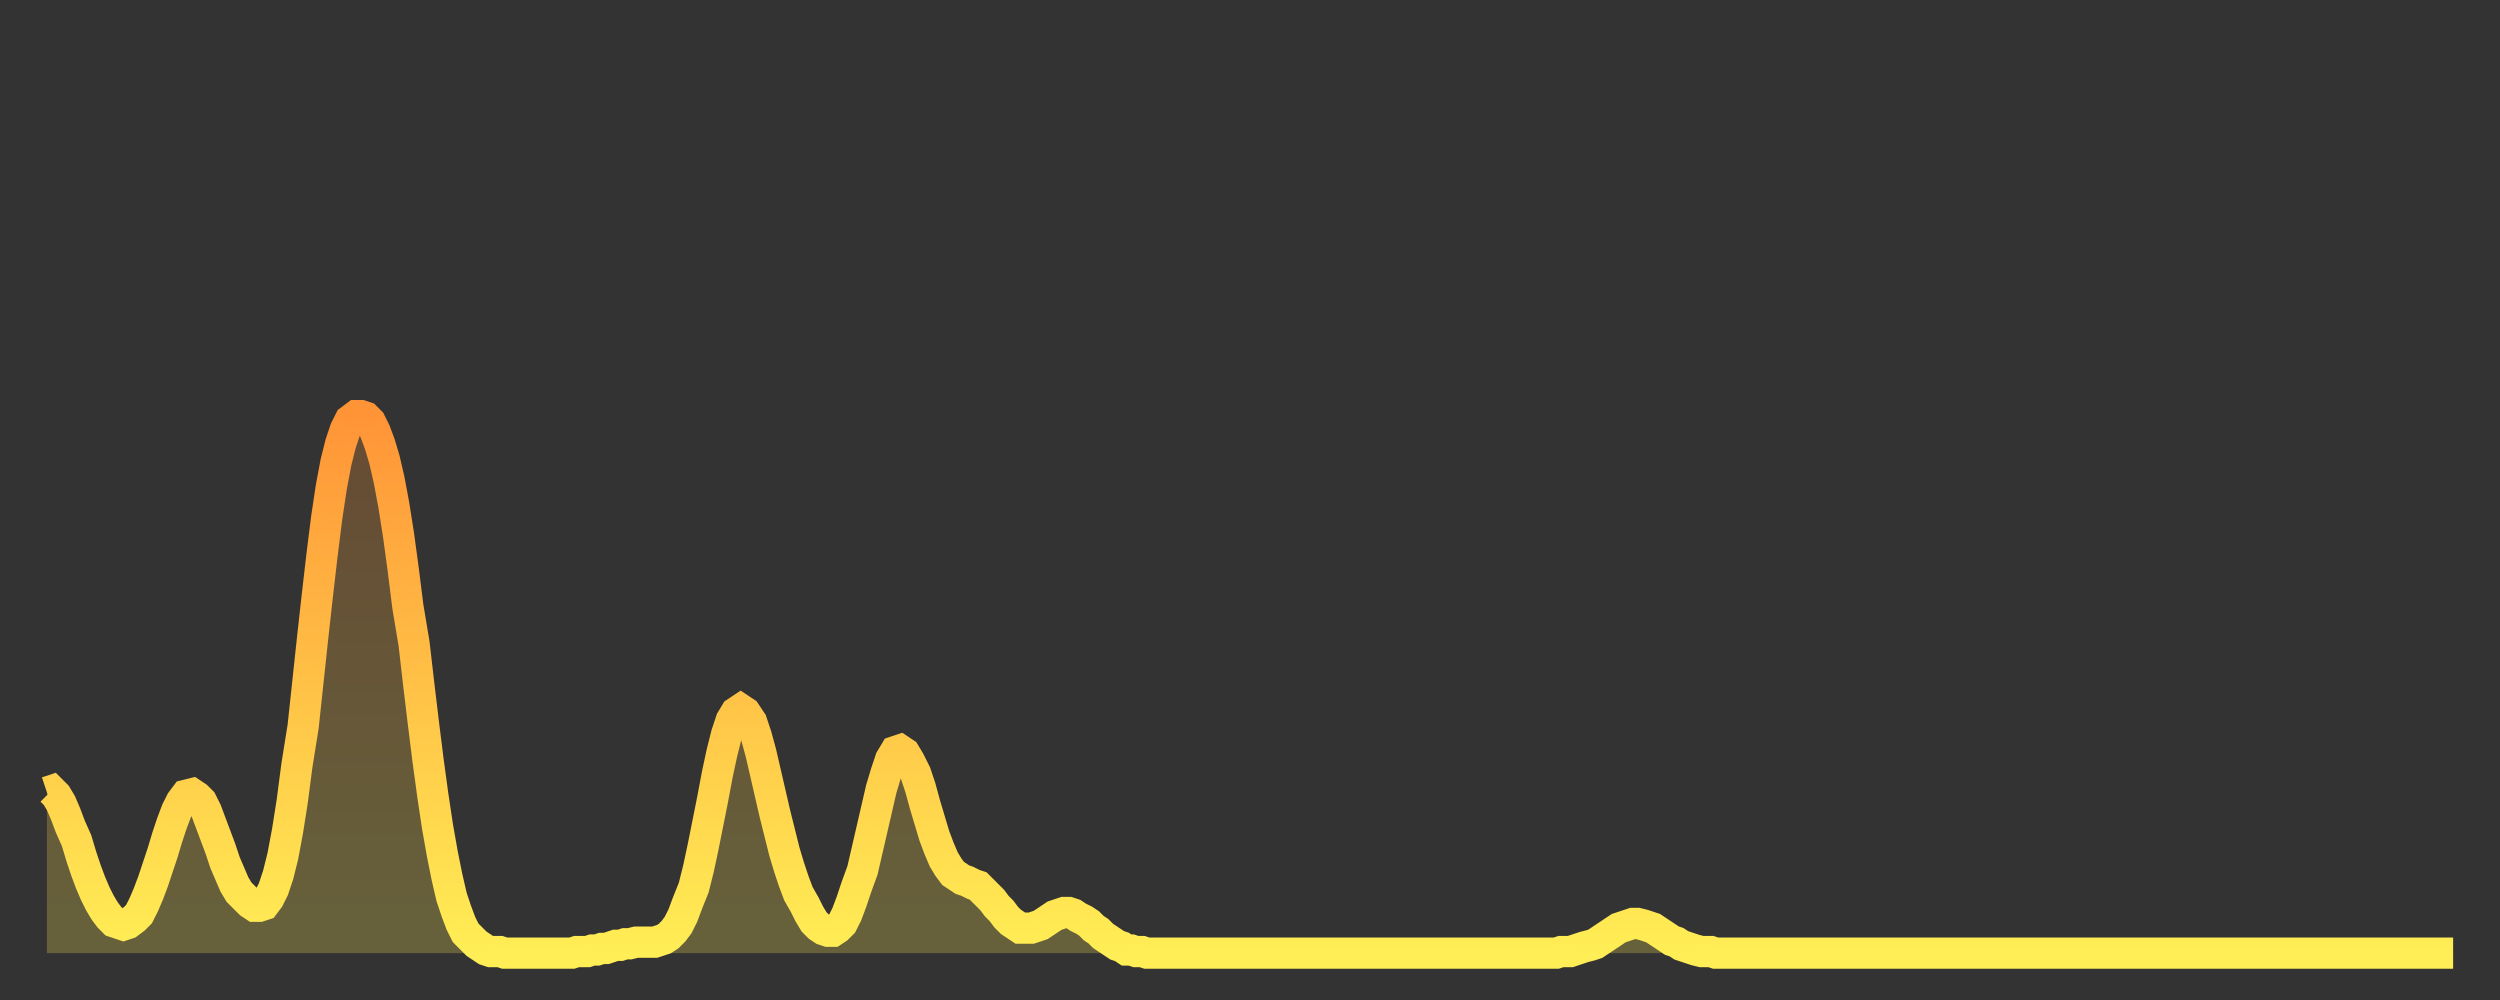 <?xml version="1.0" encoding="utf-8" ?>
<svg baseProfile="full" height="64" version="1.1" width="160" xmlns="http://www.w3.org/2000/svg" xmlns:ev="http://www.w3.org/2001/xml-events" xmlns:xlink="http://www.w3.org/1999/xlink"><rect width="100%" height="100%" fill="#333333" stroke="none"/><defs><linearGradient id="id754580" x1="0" x2="0" y1="0" y2="1"><stop offset="0%" stop-color="#ff9437" /><stop offset="50%" stop-color="#ffc146" /><stop offset="100%" stop-color="#ffee55" /></linearGradient></defs><g transform="translate(3,3)"><g><path d="M 0.0 47.7 0.3 47.6 0.6 47.9 0.9 48.4 1.2 49.1 1.5 49.9 1.9 50.8 2.2 51.8 2.5 52.7 2.8 53.5 3.1 54.2 3.4 54.8 3.7 55.3 4.0 55.7 4.3 56.0 4.6 56.1 4.9 56.2 5.2 56.1 5.6 55.8 5.9 55.5 6.2 54.9 6.5 54.2 6.8 53.4 7.1 52.5 7.4 51.6 7.7 50.6 8.0 49.7 8.3 48.9 8.6 48.3 8.9 47.9 9.3 47.8 9.6 48.0 9.9 48.3 10.2 48.9 10.5 49.7 10.8 50.5 11.1 51.3 11.4 52.2 11.7 52.9 12.0 53.6 12.3 54.1 12.7 54.5 13.0 54.8 13.3 55.0 13.6 55.0 13.9 54.9 14.2 54.5 14.5 53.9 14.8 53.0 15.1 51.8 15.4 50.2 15.7 48.3 16.0 46.0 16.4 43.5 16.7 40.7 17.0 37.9 17.3 35.2 17.6 32.6 17.9 30.2 18.2 28.2 18.5 26.6 18.8 25.4 19.1 24.5 19.4 23.9 19.8 23.6 20.1 23.6 20.4 23.7 20.7 24.0 21.0 24.6 21.3 25.4 21.6 26.4 21.9 27.7 22.2 29.3 22.5 31.2 22.8 33.4 23.1 35.8 23.5 38.2 23.8 40.8 24.1 43.3 24.4 45.7 24.7 47.9 25.0 49.9 25.3 51.6 25.6 53.1 25.9 54.4 26.2 55.3 26.5 56.1 26.8 56.7 27.2 57.1 27.5 57.4 27.8 57.6 28.1 57.8 28.4 57.9 28.7 57.9 29.0 57.9 29.3 58.0 29.6 58.0 29.9 58.0 30.2 58.0 30.6 58.0 30.9 58.0 31.2 58.0 31.5 58.0 31.8 58.0 32.1 58.0 32.4 58.0 32.7 58.0 33.0 58.0 33.3 58.0 33.6 58.0 33.9 57.9 34.3 57.9 34.6 57.9 34.9 57.8 35.2 57.8 35.5 57.7 35.8 57.7 36.1 57.6 36.4 57.5 36.7 57.5 37.0 57.4 37.3 57.4 37.7 57.3 38.0 57.3 38.3 57.3 38.6 57.3 38.9 57.3 39.2 57.2 39.5 57.1 39.8 56.9 40.1 56.6 40.4 56.2 40.7 55.6 41.0 54.8 41.4 53.8 41.7 52.6 42.0 51.2 42.3 49.7 42.6 48.2 42.9 46.6 43.2 45.2 43.5 44.0 43.8 43.1 44.1 42.6 44.4 42.4 44.7 42.6 45.1 43.2 45.4 44.1 45.7 45.2 46.0 46.5 46.3 47.8 46.6 49.1 46.9 50.3 47.2 51.5 47.5 52.5 47.8 53.4 48.1 54.2 48.5 54.9 48.8 55.5 49.1 56.0 49.4 56.3 49.7 56.5 50.0 56.6 50.3 56.6 50.6 56.4 50.9 56.1 51.2 55.5 51.5 54.7 51.8 53.8 52.2 52.7 52.5 51.4 52.8 50.1 53.1 48.8 53.4 47.5 53.7 46.5 54.0 45.6 54.3 45.1 54.6 45.0 54.9 45.2 55.2 45.7 55.6 46.5 55.9 47.4 56.2 48.5 56.5 49.5 56.8 50.5 57.1 51.3 57.4 52.0 57.7 52.5 58.0 52.9 58.3 53.1 58.6 53.3 58.9 53.4 59.3 53.6 59.6 53.7 59.9 54.0 60.2 54.3 60.5 54.6 60.8 55.0 61.1 55.3 61.4 55.7 61.7 56.0 62.0 56.2 62.3 56.4 62.6 56.4 63.0 56.4 63.3 56.3 63.6 56.2 63.9 56.0 64.2 55.8 64.5 55.6 64.8 55.5 65.1 55.4 65.4 55.4 65.7 55.5 66.0 55.7 66.4 55.9 66.7 56.1 67.0 56.4 67.3 56.6 67.6 56.9 67.9 57.1 68.2 57.3 68.5 57.5 68.8 57.6 69.1 57.8 69.4 57.8 69.7 57.9 70.1 57.9 70.4 58.0 70.7 58.0 71.0 58.0 71.3 58.0 71.6 58.0 71.9 58.0 72.2 58.0 72.5 58.0 72.8 58.0 73.1 58.0 73.5 58.0 73.8 58.0 74.1 58.0 74.4 58.0 74.7 58.0 75.0 58.0 75.3 58.0 75.6 58.0 75.9 58.0 76.2 58.0 76.5 58.0 76.8 58.0 77.2 58.0 77.5 58.0 77.8 58.0 78.1 58.0 78.4 58.0 78.7 58.0 79.0 58.0 79.3 58.0 79.6 58.0 79.9 58.0 80.2 58.0 80.5 58.0 80.9 58.0 81.2 58.0 81.5 58.0 81.8 58.0 82.1 58.0 82.4 58.0 82.7 58.0 83.0 58.0 83.3 58.0 83.6 58.0 83.9 58.0 84.3 58.0 84.6 58.0 84.9 58.0 85.2 58.0 85.5 58.0 85.8 58.0 86.1 58.0 86.4 58.0 86.7 58.0 87.0 58.0 87.3 58.0 87.6 58.0 88.0 58.0 88.3 58.0 88.6 58.0 88.9 58.0 89.2 58.0 89.5 58.0 89.8 58.0 90.1 58.0 90.4 58.0 90.7 58.0 91.0 58.0 91.4 58.0 91.7 58.0 92.0 58.0 92.3 58.0 92.6 58.0 92.9 58.0 93.2 58.0 93.5 58.0 93.8 58.0 94.1 58.0 94.4 58.0 94.7 58.0 95.1 58.0 95.4 58.0 95.7 58.0 96.0 58.0 96.3 58.0 96.6 58.0 96.9 57.9 97.2 57.9 97.5 57.9 97.8 57.8 98.1 57.7 98.4 57.6 98.8 57.5 99.1 57.4 99.4 57.2 99.7 57.0 100.0 56.8 100.3 56.6 100.6 56.4 100.9 56.3 101.2 56.2 101.5 56.1 101.8 56.1 102.2 56.2 102.5 56.3 102.8 56.4 103.1 56.6 103.4 56.8 103.7 57.0 104.0 57.2 104.3 57.3 104.6 57.5 104.9 57.6 105.2 57.7 105.5 57.8 105.9 57.9 106.2 57.9 106.5 57.9 106.8 58.0 107.1 58.0 107.4 58.0 107.7 58.0 108.0 58.0 108.3 58.0 108.6 58.0 108.9 58.0 109.3 58.0 109.6 58.0 109.9 58.0 110.2 58.0 110.5 58.0 110.8 58.0 111.1 58.0 111.4 58.0 111.7 58.0 112.0 58.0 112.3 58.0 112.6 58.0 113.0 58.0 113.3 58.0 113.6 58.0 113.9 58.0 114.2 58.0 114.5 58.0 114.8 58.0 115.1 58.0 115.4 58.0 115.7 58.0 116.0 58.0 116.3 58.0 116.7 58.0 117.0 58.0 117.3 58.0 117.6 58.0 117.9 58.0 118.2 58.0 118.5 58.0 118.8 58.0 119.1 58.0 119.4 58.0 119.7 58.0 120.1 58.0 120.4 58.0 120.7 58.0 121.0 58.0 121.3 58.0 121.6 58.0 121.9 58.0 122.2 58.0 122.5 58.0 122.8 58.0 123.1 58.0 123.4 58.0 123.8 58.0 124.1 58.0 124.4 58.0 124.7 58.0 125.0 58.0 125.3 58.0 125.6 58.0 125.9 58.0 126.2 58.0 126.5 58.0 126.8 58.0 127.2 58.0 127.5 58.0 127.8 58.0 128.1 58.0 128.4 58.0 128.7 58.0 129.0 58.0 129.3 58.0 129.6 58.0 129.9 58.0 130.2 58.0 130.5 58.0 130.9 58.0 131.2 58.0 131.5 58.0 131.8 58.0 132.1 58.0 132.4 58.0 132.7 58.0 133.0 58.0 133.3 58.0 133.6 58.0 133.9 58.0 134.2 58.0 134.6 58.0 134.9 58.0 135.2 58.0 135.5 58.0 135.8 58.0 136.1 58.0 136.4 58.0 136.7 58.0 137.0 58.0 137.3 58.0 137.6 58.0 138.0 58.0 138.3 58.0 138.6 58.0 138.9 58.0 139.2 58.0 139.5 58.0 139.8 58.0 140.1 58.0 140.4 58.0 140.7 58.0 141.0 58.0 141.3 58.0 141.7 58.0 142.0 58.0 142.3 58.0 142.6 58.0 142.9 58.0 143.2 58.0 143.5 58.0 143.8 58.0 144.1 58.0 144.4 58.0 144.7 58.0 145.1 58.0 145.4 58.0 145.7 58.0 146.0 58.0 146.3 58.0 146.6 58.0 146.9 58.0 147.2 58.0 147.5 58.0 147.8 58.0 148.1 58.0 148.4 58.0 148.8 58.0 149.1 58.0 149.4 58.0 149.7 58.0 150.0 58.0 150.3 58.0 150.6 58.0 150.9 58.0 151.2 58.0 151.5 58.0 151.8 58.0 152.1 58.0 152.5 58.0 152.8 58.0 153.1 58.0 153.4 58.0 153.7 58.0 154.0 58.0" fill="none" id="graph-curve" opacity="1" stroke="url(#id754580)" stroke-width="2" /><path d="M 0 58 L 0.0 47.7 0.3 47.6 0.6 47.9 0.9 48.4 1.2 49.1 1.5 49.9 1.9 50.8 2.2 51.8 2.5 52.7 2.8 53.5 3.1 54.2 3.4 54.8 3.7 55.3 4.0 55.7 4.3 56.0 4.6 56.1 4.9 56.2 5.2 56.1 5.6 55.8 5.9 55.5 6.2 54.9 6.5 54.2 6.8 53.4 7.1 52.5 7.4 51.6 7.7 50.6 8.0 49.7 8.3 48.9 8.6 48.3 8.9 47.9 9.3 47.8 9.6 48.0 9.9 48.3 10.2 48.9 10.5 49.7 10.8 50.5 11.1 51.3 11.4 52.2 11.7 52.9 12.0 53.6 12.3 54.1 12.7 54.5 13.0 54.8 13.3 55.0 13.6 55.0 13.9 54.9 14.2 54.5 14.5 53.9 14.8 53.0 15.1 51.8 15.4 50.2 15.7 48.3 16.0 46.0 16.4 43.5 16.7 40.7 17.0 37.9 17.3 35.2 17.6 32.6 17.9 30.2 18.2 28.2 18.5 26.6 18.8 25.4 19.1 24.5 19.4 23.9 19.8 23.6 20.1 23.6 20.4 23.7 20.7 24.0 21.0 24.6 21.3 25.4 21.6 26.4 21.9 27.7 22.2 29.3 22.5 31.2 22.8 33.4 23.1 35.8 23.5 38.2 23.8 40.8 24.1 43.3 24.4 45.7 24.7 47.9 25.0 49.9 25.3 51.6 25.6 53.1 25.9 54.4 26.2 55.3 26.5 56.1 26.8 56.7 27.2 57.1 27.5 57.4 27.8 57.6 28.1 57.8 28.4 57.9 28.7 57.9 29.0 57.9 29.3 58.0 29.6 58.0 29.9 58.0 30.2 58.0 30.6 58.0 30.9 58.0 31.2 58.0 31.5 58.0 31.8 58.0 32.1 58.0 32.4 58.0 32.7 58.0 33.0 58.0 33.3 58.0 33.6 58.0 33.9 57.9 34.3 57.9 34.6 57.9 34.9 57.8 35.2 57.8 35.5 57.7 35.8 57.7 36.1 57.6 36.4 57.5 36.7 57.5 37.0 57.4 37.3 57.4 37.7 57.3 38.0 57.3 38.3 57.3 38.6 57.3 38.9 57.3 39.2 57.2 39.5 57.1 39.8 56.9 40.1 56.6 40.4 56.2 40.7 55.6 41.0 54.8 41.4 53.8 41.7 52.6 42.0 51.2 42.3 49.7 42.6 48.2 42.9 46.6 43.2 45.2 43.5 44.0 43.8 43.1 44.1 42.6 44.4 42.4 44.7 42.6 45.1 43.2 45.4 44.1 45.7 45.2 46.0 46.5 46.3 47.8 46.6 49.1 46.9 50.3 47.2 51.5 47.5 52.5 47.8 53.4 48.1 54.2 48.5 54.9 48.8 55.5 49.1 56.0 49.4 56.3 49.7 56.5 50.0 56.6 50.3 56.6 50.6 56.4 50.9 56.1 51.2 55.5 51.5 54.7 51.8 53.8 52.2 52.7 52.5 51.4 52.8 50.1 53.1 48.8 53.4 47.5 53.7 46.5 54.0 45.6 54.3 45.1 54.6 45.0 54.9 45.2 55.2 45.7 55.6 46.5 55.9 47.4 56.2 48.5 56.5 49.5 56.8 50.5 57.1 51.3 57.4 52.0 57.7 52.5 58.0 52.9 58.3 53.1 58.6 53.3 58.9 53.4 59.3 53.6 59.6 53.7 59.9 54.0 60.2 54.3 60.5 54.6 60.8 55.0 61.1 55.3 61.4 55.7 61.7 56.0 62.0 56.2 62.3 56.4 62.6 56.4 63.0 56.4 63.3 56.3 63.6 56.2 63.9 56.0 64.2 55.8 64.5 55.6 64.8 55.5 65.1 55.4 65.4 55.4 65.7 55.5 66.0 55.7 66.4 55.9 66.7 56.1 67.0 56.4 67.3 56.6 67.6 56.9 67.9 57.1 68.2 57.3 68.5 57.5 68.8 57.6 69.1 57.8 69.4 57.8 69.7 57.9 70.1 57.9 70.4 58.0 70.7 58.0 71.0 58.0 71.3 58.0 71.6 58.0 71.9 58.0 72.2 58.0 72.5 58.0 72.8 58.0 73.1 58.0 73.5 58.0 73.8 58.0 74.1 58.0 74.4 58.0 74.7 58.0 75.0 58.0 75.3 58.0 75.6 58.0 75.9 58.0 76.2 58.0 76.5 58.0 76.8 58.0 77.2 58.0 77.5 58.0 77.8 58.0 78.1 58.0 78.4 58.0 78.7 58.0 79.0 58.0 79.3 58.0 79.6 58.0 79.9 58.0 80.2 58.0 80.5 58.0 80.9 58.0 81.2 58.0 81.5 58.0 81.8 58.0 82.1 58.0 82.4 58.0 82.7 58.0 83.0 58.0 83.3 58.0 83.6 58.0 83.9 58.0 84.3 58.0 84.6 58.0 84.9 58.0 85.2 58.0 85.5 58.0 85.8 58.0 86.1 58.0 86.4 58.0 86.7 58.0 87.0 58.0 87.3 58.0 87.6 58.0 88.0 58.0 88.3 58.0 88.6 58.0 88.9 58.0 89.2 58.0 89.5 58.0 89.8 58.0 90.1 58.0 90.4 58.0 90.7 58.0 91.0 58.0 91.4 58.0 91.7 58.0 92.0 58.0 92.3 58.0 92.6 58.0 92.9 58.0 93.2 58.0 93.5 58.0 93.8 58.0 94.1 58.0 94.4 58.0 94.7 58.0 95.1 58.0 95.4 58.0 95.7 58.0 96.0 58.0 96.3 58.0 96.6 58.0 96.9 57.9 97.2 57.9 97.5 57.9 97.8 57.8 98.1 57.7 98.4 57.6 98.8 57.5 99.1 57.4 99.4 57.2 99.7 57.0 100.0 56.8 100.3 56.6 100.6 56.4 100.9 56.3 101.2 56.2 101.5 56.1 101.8 56.1 102.2 56.2 102.5 56.3 102.8 56.4 103.1 56.6 103.4 56.8 103.7 57.0 104.0 57.2 104.3 57.3 104.6 57.5 104.9 57.6 105.2 57.7 105.5 57.8 105.9 57.9 106.2 57.9 106.5 57.9 106.8 58.0 107.1 58.0 107.4 58.0 107.7 58.0 108.0 58.0 108.3 58.0 108.6 58.0 108.9 58.0 109.3 58.0 109.6 58.0 109.9 58.0 110.2 58.0 110.5 58.0 110.8 58.0 111.1 58.0 111.4 58.0 111.7 58.0 112.0 58.0 112.3 58.0 112.6 58.0 113.0 58.0 113.3 58.0 113.6 58.0 113.9 58.0 114.2 58.0 114.5 58.0 114.8 58.0 115.1 58.0 115.4 58.0 115.7 58.0 116.0 58.0 116.3 58.0 116.7 58.0 117.0 58.0 117.3 58.0 117.6 58.0 117.9 58.0 118.2 58.0 118.5 58.0 118.8 58.0 119.1 58.0 119.4 58.0 119.7 58.0 120.1 58.0 120.4 58.0 120.7 58.0 121.0 58.0 121.3 58.0 121.6 58.0 121.9 58.0 122.2 58.0 122.5 58.0 122.8 58.0 123.1 58.0 123.4 58.0 123.8 58.0 124.1 58.0 124.4 58.0 124.7 58.0 125.0 58.0 125.3 58.0 125.6 58.0 125.9 58.0 126.2 58.0 126.5 58.0 126.8 58.0 127.2 58.0 127.5 58.0 127.8 58.0 128.1 58.0 128.4 58.0 128.7 58.0 129.0 58.0 129.3 58.0 129.6 58.0 129.9 58.0 130.2 58.0 130.5 58.0 130.9 58.0 131.2 58.0 131.5 58.0 131.8 58.0 132.1 58.0 132.4 58.0 132.7 58.0 133.0 58.0 133.3 58.0 133.6 58.0 133.9 58.0 134.2 58.0 134.6 58.0 134.9 58.0 135.2 58.0 135.5 58.0 135.8 58.0 136.1 58.0 136.4 58.0 136.7 58.0 137.0 58.0 137.3 58.0 137.6 58.0 138.0 58.0 138.3 58.0 138.6 58.0 138.9 58.0 139.2 58.0 139.5 58.0 139.8 58.0 140.1 58.0 140.4 58.0 140.7 58.0 141.0 58.0 141.3 58.0 141.7 58.0 142.0 58.0 142.3 58.0 142.6 58.0 142.9 58.0 143.2 58.0 143.5 58.0 143.8 58.0 144.1 58.0 144.4 58.0 144.7 58.0 145.1 58.0 145.4 58.0 145.7 58.0 146.0 58.0 146.3 58.0 146.6 58.0 146.9 58.0 147.2 58.0 147.5 58.0 147.8 58.0 148.1 58.0 148.4 58.0 148.8 58.0 149.1 58.0 149.4 58.0 149.7 58.0 150.0 58.0 150.3 58.0 150.6 58.0 150.9 58.0 151.2 58.0 151.5 58.0 151.8 58.0 152.1 58.0 152.5 58.0 152.8 58.0 153.1 58.0 153.4 58.0 153.7 58.0 154.0 58.0 154 58" fill="url(#id754580)" fill-opacity=".25" id="graph-shadow" /></g></g></svg>